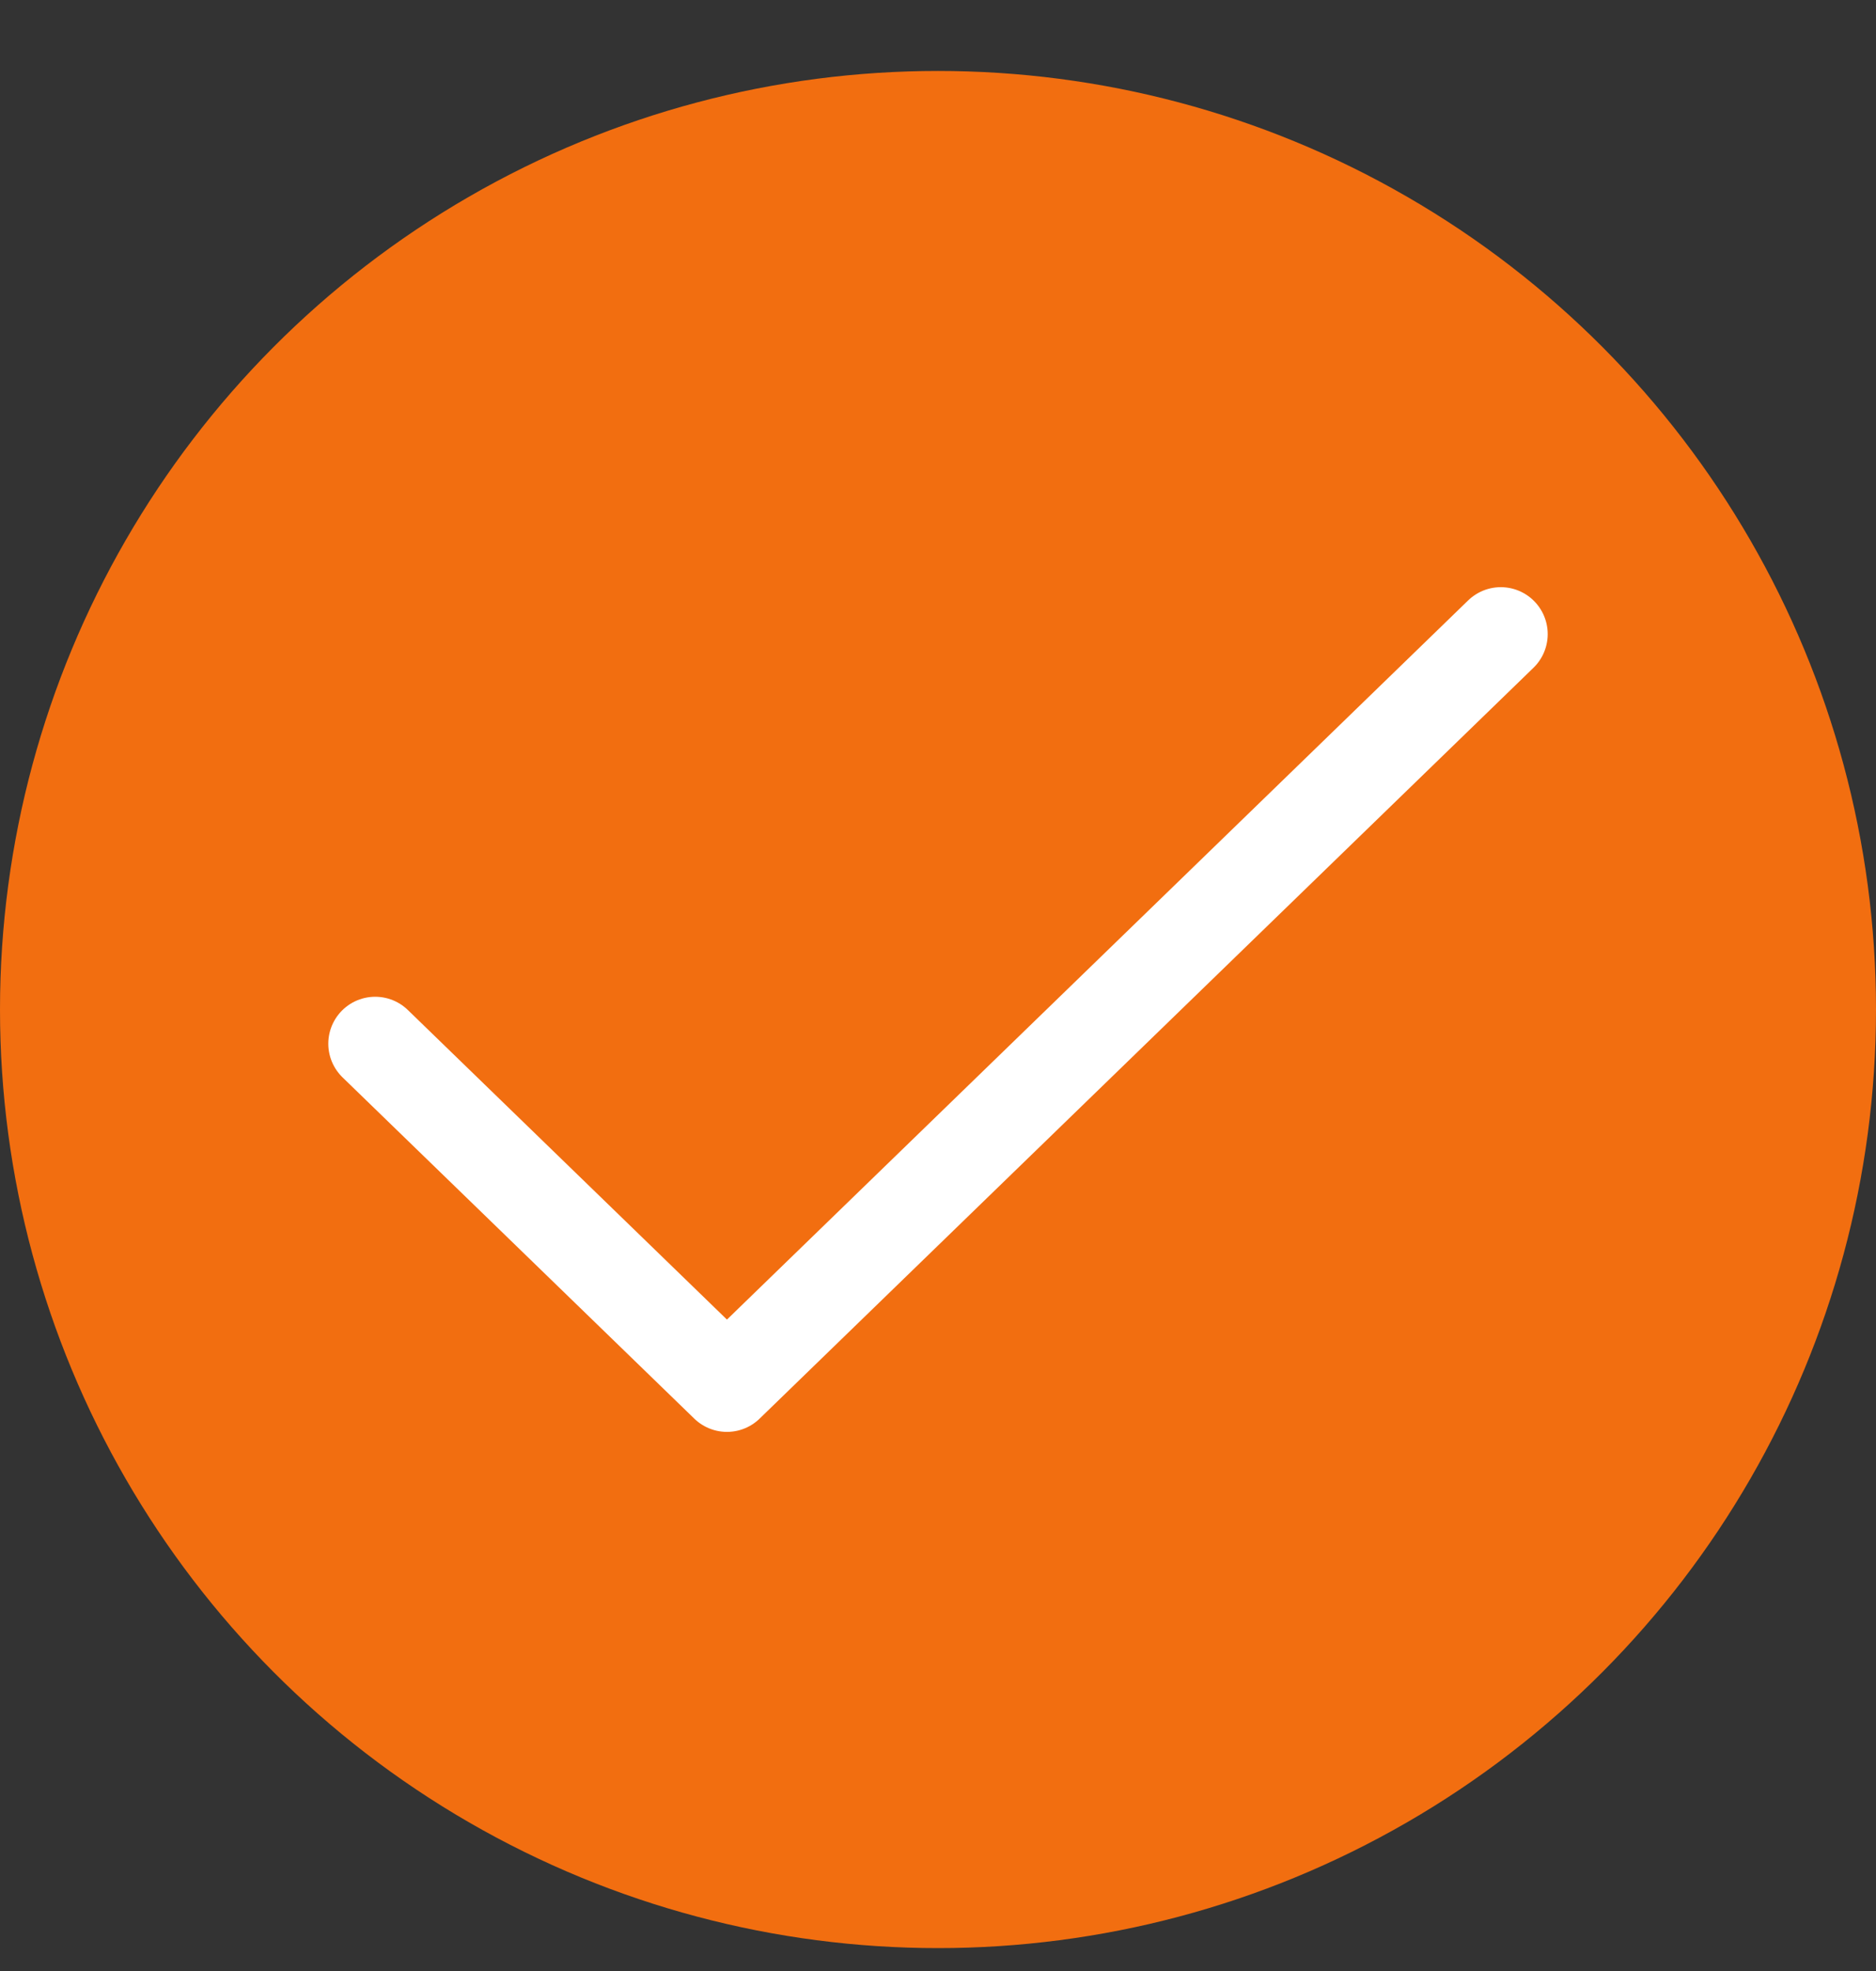 <svg width="20" height="21" viewBox="0 0 20 21" fill="none" xmlns="http://www.w3.org/2000/svg">
<rect x="0" y="0" width="20" height="21" fill="#333333" stroke="none"/>
<circle cx="10" cy="10.756" r="10" fill="#F26E10"/>
<path d="M16 6.756L7.75 14.756L4 11.12" stroke="white" stroke-linecap="round" stroke-linejoin="round"/>
</svg>
